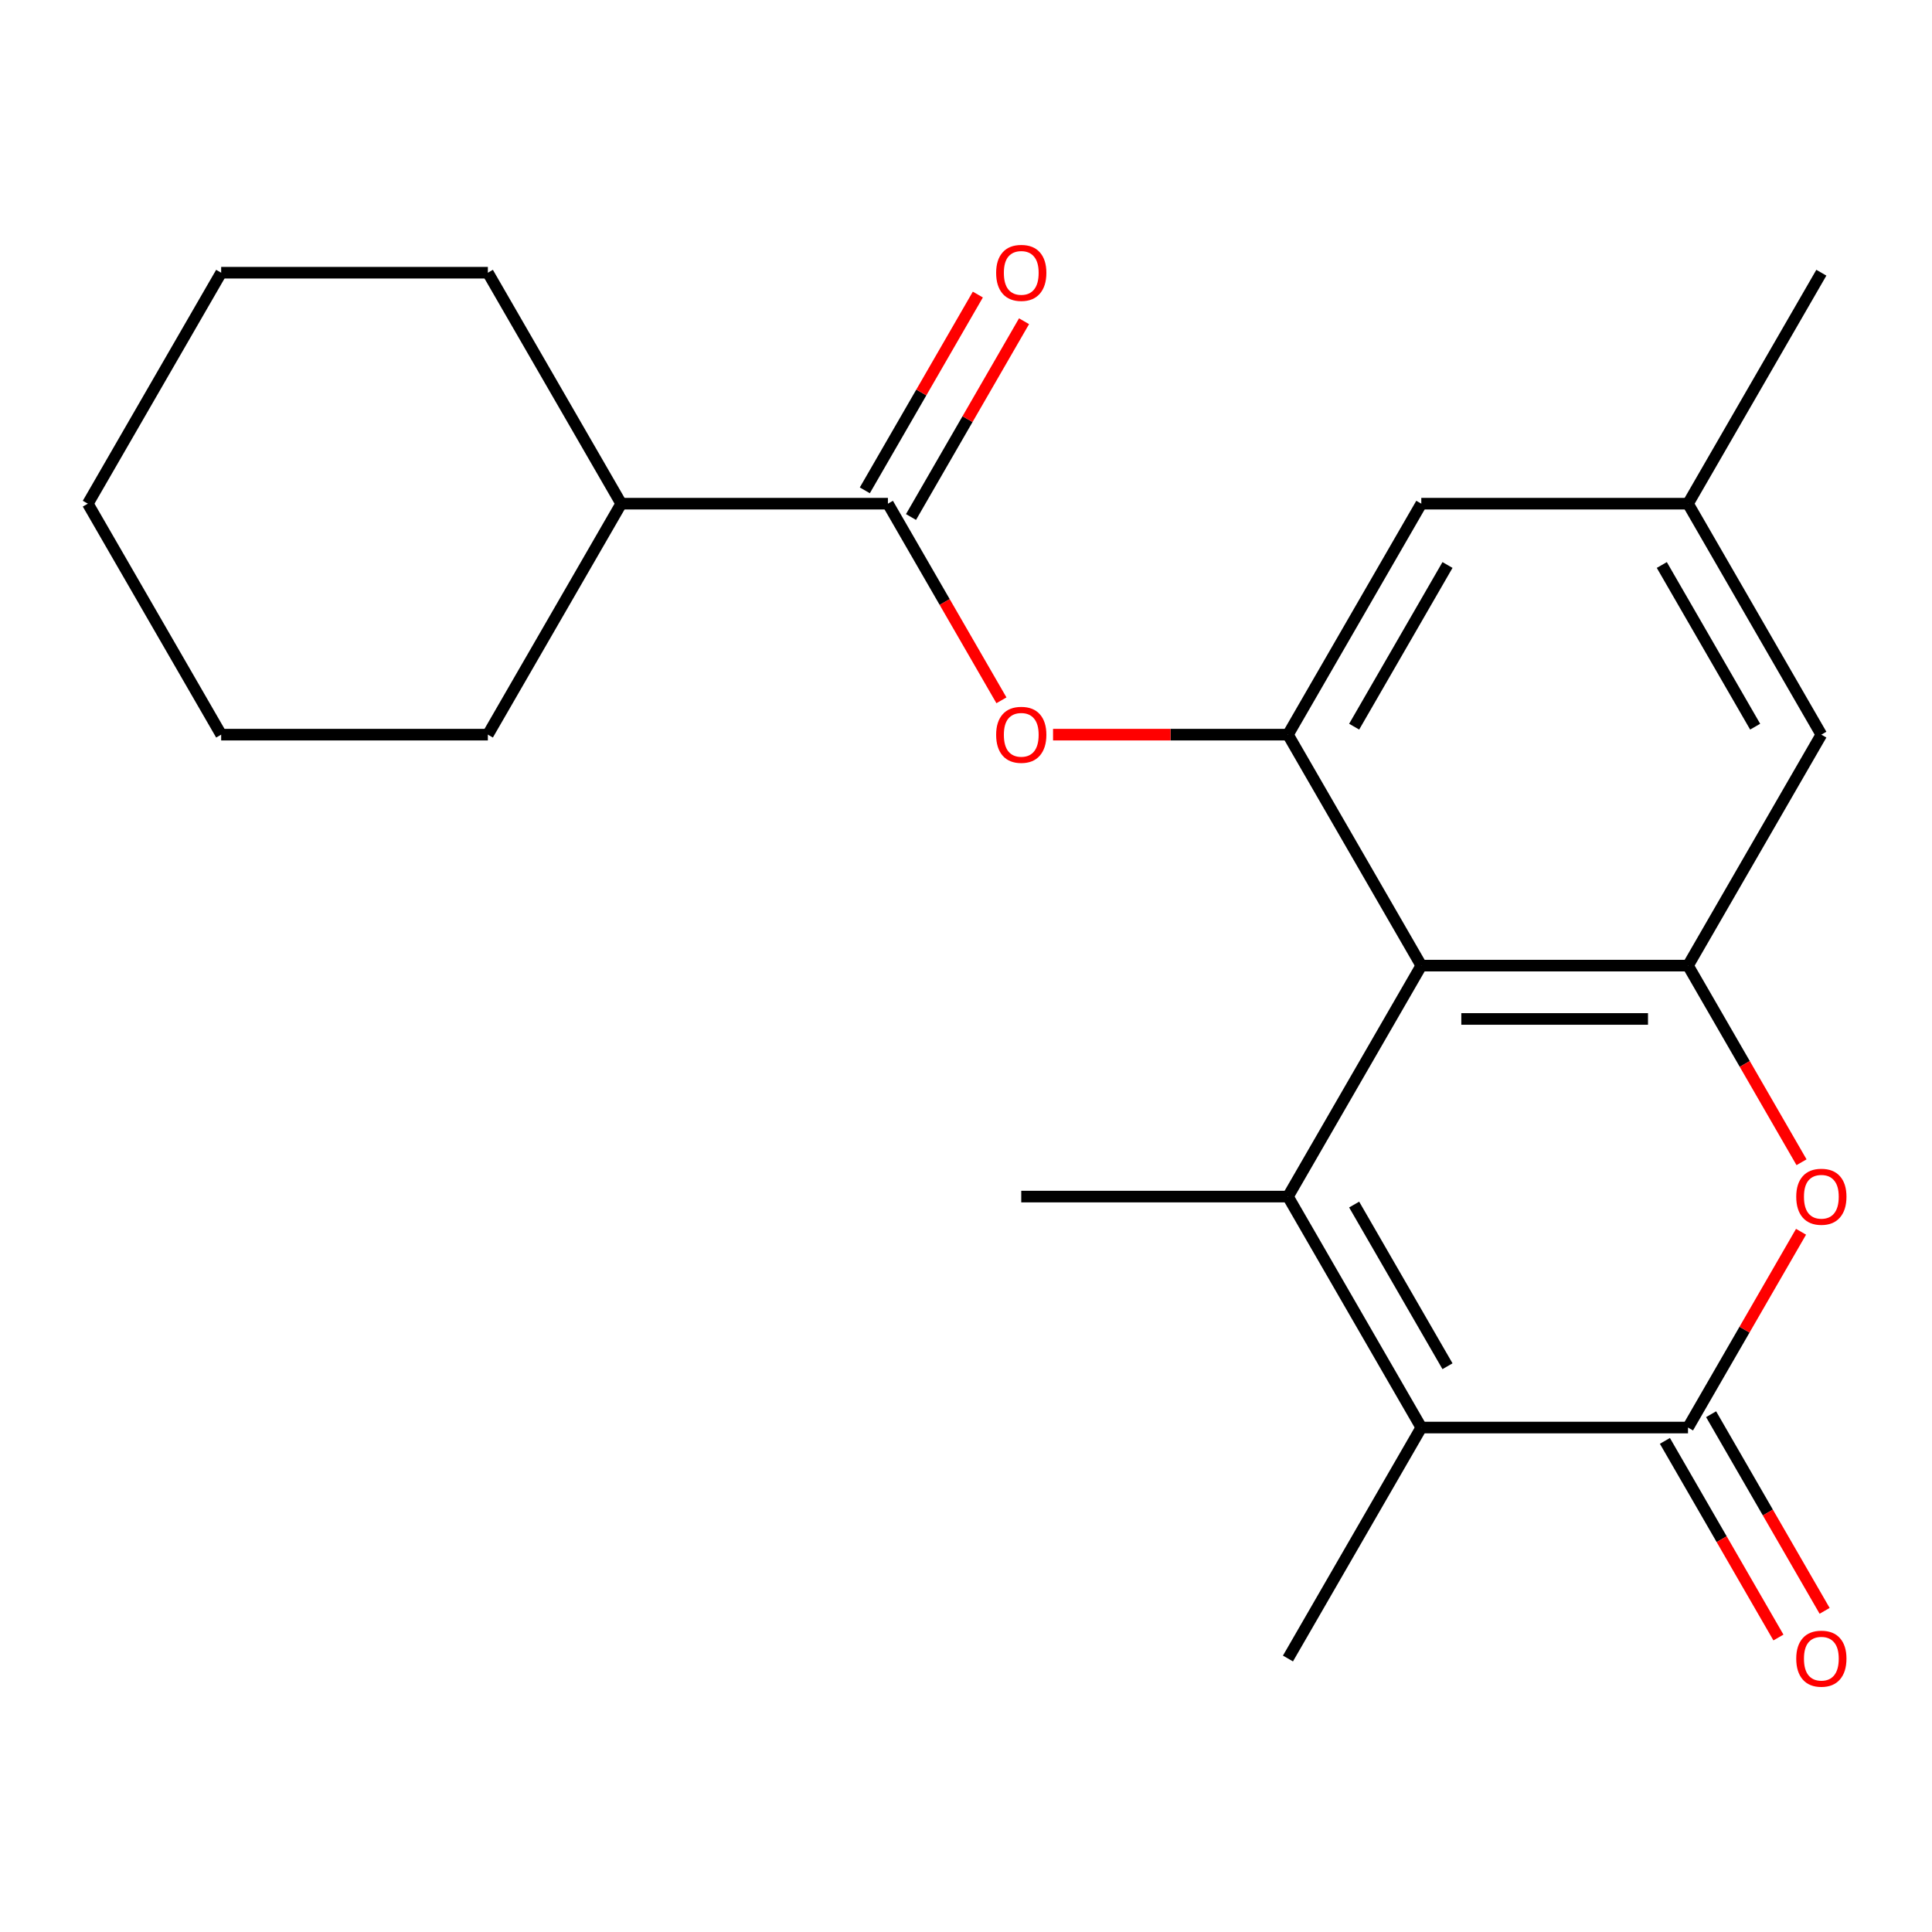 <?xml version='1.0' encoding='iso-8859-1'?>
<svg version='1.1' baseProfile='full'
              xmlns='http://www.w3.org/2000/svg'
                      xmlns:rdkit='http://www.rdkit.org/xml'
                      xmlns:xlink='http://www.w3.org/1999/xlink'
                  xml:space='preserve'
width='1000px' height='1000px' viewBox='0 0 1000 1000'>
<!-- END OF HEADER -->
<rect style='opacity:1.0;fill:#FFFFFF;stroke:none' width='1000' height='1000' x='0' y='0'> </rect>
<path class='bond-0' d='M 666.645,619.348 L 735.666,499.8' style='fill:none;fill-rule:evenodd;stroke:#000000;stroke-width:6px;stroke-linecap:butt;stroke-linejoin:miter;stroke-opacity:1' />
<path class='bond-2' d='M 666.645,619.348 L 735.666,738.896' style='fill:none;fill-rule:evenodd;stroke:#000000;stroke-width:6px;stroke-linecap:butt;stroke-linejoin:miter;stroke-opacity:1' />
<path class='bond-2' d='M 700.908,623.476 L 749.222,707.16' style='fill:none;fill-rule:evenodd;stroke:#000000;stroke-width:6px;stroke-linecap:butt;stroke-linejoin:miter;stroke-opacity:1' />
<path class='bond-14' d='M 666.645,619.348 L 528.602,619.348' style='fill:none;fill-rule:evenodd;stroke:#000000;stroke-width:6px;stroke-linecap:butt;stroke-linejoin:miter;stroke-opacity:1' />
<path class='bond-3' d='M 735.666,499.8 L 873.708,499.8' style='fill:none;fill-rule:evenodd;stroke:#000000;stroke-width:6px;stroke-linecap:butt;stroke-linejoin:miter;stroke-opacity:1' />
<path class='bond-3' d='M 756.372,527.408 L 853.002,527.408' style='fill:none;fill-rule:evenodd;stroke:#000000;stroke-width:6px;stroke-linecap:butt;stroke-linejoin:miter;stroke-opacity:1' />
<path class='bond-5' d='M 735.666,499.8 L 666.645,380.252' style='fill:none;fill-rule:evenodd;stroke:#000000;stroke-width:6px;stroke-linecap:butt;stroke-linejoin:miter;stroke-opacity:1' />
<path class='bond-1' d='M 873.708,738.896 L 735.666,738.896' style='fill:none;fill-rule:evenodd;stroke:#000000;stroke-width:6px;stroke-linecap:butt;stroke-linejoin:miter;stroke-opacity:1' />
<path class='bond-4' d='M 873.708,738.896 L 902.962,688.228' style='fill:none;fill-rule:evenodd;stroke:#000000;stroke-width:6px;stroke-linecap:butt;stroke-linejoin:miter;stroke-opacity:1' />
<path class='bond-4' d='M 902.962,688.228 L 932.215,637.559' style='fill:none;fill-rule:evenodd;stroke:#FF0000;stroke-width:6px;stroke-linecap:butt;stroke-linejoin:miter;stroke-opacity:1' />
<path class='bond-10' d='M 861.753,745.798 L 891.134,796.687' style='fill:none;fill-rule:evenodd;stroke:#000000;stroke-width:6px;stroke-linecap:butt;stroke-linejoin:miter;stroke-opacity:1' />
<path class='bond-10' d='M 891.134,796.687 L 920.514,847.575' style='fill:none;fill-rule:evenodd;stroke:#FF0000;stroke-width:6px;stroke-linecap:butt;stroke-linejoin:miter;stroke-opacity:1' />
<path class='bond-10' d='M 885.663,731.994 L 915.043,782.883' style='fill:none;fill-rule:evenodd;stroke:#000000;stroke-width:6px;stroke-linecap:butt;stroke-linejoin:miter;stroke-opacity:1' />
<path class='bond-10' d='M 915.043,782.883 L 944.424,833.771' style='fill:none;fill-rule:evenodd;stroke:#FF0000;stroke-width:6px;stroke-linecap:butt;stroke-linejoin:miter;stroke-opacity:1' />
<path class='bond-15' d='M 735.666,738.896 L 666.645,858.444' style='fill:none;fill-rule:evenodd;stroke:#000000;stroke-width:6px;stroke-linecap:butt;stroke-linejoin:miter;stroke-opacity:1' />
<path class='bond-8' d='M 873.708,499.8 L 942.729,380.252' style='fill:none;fill-rule:evenodd;stroke:#000000;stroke-width:6px;stroke-linecap:butt;stroke-linejoin:miter;stroke-opacity:1' />
<path class='bond-22' d='M 873.708,499.8 L 903.089,550.689' style='fill:none;fill-rule:evenodd;stroke:#000000;stroke-width:6px;stroke-linecap:butt;stroke-linejoin:miter;stroke-opacity:1' />
<path class='bond-22' d='M 903.089,550.689 L 932.469,601.577' style='fill:none;fill-rule:evenodd;stroke:#FF0000;stroke-width:6px;stroke-linecap:butt;stroke-linejoin:miter;stroke-opacity:1' />
<path class='bond-7' d='M 666.645,380.252 L 605.849,380.252' style='fill:none;fill-rule:evenodd;stroke:#000000;stroke-width:6px;stroke-linecap:butt;stroke-linejoin:miter;stroke-opacity:1' />
<path class='bond-7' d='M 605.849,380.252 L 545.054,380.252' style='fill:none;fill-rule:evenodd;stroke:#FF0000;stroke-width:6px;stroke-linecap:butt;stroke-linejoin:miter;stroke-opacity:1' />
<path class='bond-9' d='M 666.645,380.252 L 735.666,260.704' style='fill:none;fill-rule:evenodd;stroke:#000000;stroke-width:6px;stroke-linecap:butt;stroke-linejoin:miter;stroke-opacity:1' />
<path class='bond-9' d='M 700.908,376.124 L 749.222,292.44' style='fill:none;fill-rule:evenodd;stroke:#000000;stroke-width:6px;stroke-linecap:butt;stroke-linejoin:miter;stroke-opacity:1' />
<path class='bond-6' d='M 459.581,260.704 L 488.962,311.592' style='fill:none;fill-rule:evenodd;stroke:#000000;stroke-width:6px;stroke-linecap:butt;stroke-linejoin:miter;stroke-opacity:1' />
<path class='bond-6' d='M 488.962,311.592 L 518.342,362.481' style='fill:none;fill-rule:evenodd;stroke:#FF0000;stroke-width:6px;stroke-linecap:butt;stroke-linejoin:miter;stroke-opacity:1' />
<path class='bond-11' d='M 471.536,267.606 L 500.79,216.937' style='fill:none;fill-rule:evenodd;stroke:#000000;stroke-width:6px;stroke-linecap:butt;stroke-linejoin:miter;stroke-opacity:1' />
<path class='bond-11' d='M 500.79,216.937 L 530.043,166.269' style='fill:none;fill-rule:evenodd;stroke:#FF0000;stroke-width:6px;stroke-linecap:butt;stroke-linejoin:miter;stroke-opacity:1' />
<path class='bond-11' d='M 447.627,253.802 L 476.88,203.133' style='fill:none;fill-rule:evenodd;stroke:#000000;stroke-width:6px;stroke-linecap:butt;stroke-linejoin:miter;stroke-opacity:1' />
<path class='bond-11' d='M 476.88,203.133 L 506.133,152.465' style='fill:none;fill-rule:evenodd;stroke:#FF0000;stroke-width:6px;stroke-linecap:butt;stroke-linejoin:miter;stroke-opacity:1' />
<path class='bond-13' d='M 459.581,260.704 L 321.539,260.704' style='fill:none;fill-rule:evenodd;stroke:#000000;stroke-width:6px;stroke-linecap:butt;stroke-linejoin:miter;stroke-opacity:1' />
<path class='bond-23' d='M 942.729,380.252 L 873.708,260.704' style='fill:none;fill-rule:evenodd;stroke:#000000;stroke-width:6px;stroke-linecap:butt;stroke-linejoin:miter;stroke-opacity:1' />
<path class='bond-23' d='M 908.466,376.124 L 860.152,292.44' style='fill:none;fill-rule:evenodd;stroke:#000000;stroke-width:6px;stroke-linecap:butt;stroke-linejoin:miter;stroke-opacity:1' />
<path class='bond-12' d='M 735.666,260.704 L 873.708,260.704' style='fill:none;fill-rule:evenodd;stroke:#000000;stroke-width:6px;stroke-linecap:butt;stroke-linejoin:miter;stroke-opacity:1' />
<path class='bond-16' d='M 873.708,260.704 L 942.729,141.156' style='fill:none;fill-rule:evenodd;stroke:#000000;stroke-width:6px;stroke-linecap:butt;stroke-linejoin:miter;stroke-opacity:1' />
<path class='bond-17' d='M 321.539,260.704 L 252.518,141.156' style='fill:none;fill-rule:evenodd;stroke:#000000;stroke-width:6px;stroke-linecap:butt;stroke-linejoin:miter;stroke-opacity:1' />
<path class='bond-18' d='M 321.539,260.704 L 252.518,380.252' style='fill:none;fill-rule:evenodd;stroke:#000000;stroke-width:6px;stroke-linecap:butt;stroke-linejoin:miter;stroke-opacity:1' />
<path class='bond-20' d='M 252.518,141.156 L 114.476,141.156' style='fill:none;fill-rule:evenodd;stroke:#000000;stroke-width:6px;stroke-linecap:butt;stroke-linejoin:miter;stroke-opacity:1' />
<path class='bond-19' d='M 252.518,380.252 L 114.476,380.252' style='fill:none;fill-rule:evenodd;stroke:#000000;stroke-width:6px;stroke-linecap:butt;stroke-linejoin:miter;stroke-opacity:1' />
<path class='bond-21' d='M 114.476,380.252 L 45.455,260.704' style='fill:none;fill-rule:evenodd;stroke:#000000;stroke-width:6px;stroke-linecap:butt;stroke-linejoin:miter;stroke-opacity:1' />
<path class='bond-24' d='M 114.476,141.156 L 45.455,260.704' style='fill:none;fill-rule:evenodd;stroke:#000000;stroke-width:6px;stroke-linecap:butt;stroke-linejoin:miter;stroke-opacity:1' />
<path  class='atom-5' d='M 929.729 619.428
Q 929.729 612.628, 933.089 608.828
Q 936.449 605.028, 942.729 605.028
Q 949.009 605.028, 952.369 608.828
Q 955.729 612.628, 955.729 619.428
Q 955.729 626.308, 952.329 630.228
Q 948.929 634.108, 942.729 634.108
Q 936.489 634.108, 933.089 630.228
Q 929.729 626.348, 929.729 619.428
M 942.729 630.908
Q 947.049 630.908, 949.369 628.028
Q 951.729 625.108, 951.729 619.428
Q 951.729 613.868, 949.369 611.068
Q 947.049 608.228, 942.729 608.228
Q 938.409 608.228, 936.049 611.028
Q 933.729 613.828, 933.729 619.428
Q 933.729 625.148, 936.049 628.028
Q 938.409 630.908, 942.729 630.908
' fill='#FF0000'/>
<path  class='atom-8' d='M 515.602 380.332
Q 515.602 373.532, 518.962 369.732
Q 522.322 365.932, 528.602 365.932
Q 534.882 365.932, 538.242 369.732
Q 541.602 373.532, 541.602 380.332
Q 541.602 387.212, 538.202 391.132
Q 534.802 395.012, 528.602 395.012
Q 522.362 395.012, 518.962 391.132
Q 515.602 387.252, 515.602 380.332
M 528.602 391.812
Q 532.922 391.812, 535.242 388.932
Q 537.602 386.012, 537.602 380.332
Q 537.602 374.772, 535.242 371.972
Q 532.922 369.132, 528.602 369.132
Q 524.282 369.132, 521.922 371.932
Q 519.602 374.732, 519.602 380.332
Q 519.602 386.052, 521.922 388.932
Q 524.282 391.812, 528.602 391.812
' fill='#FF0000'/>
<path  class='atom-11' d='M 929.729 858.524
Q 929.729 851.724, 933.089 847.924
Q 936.449 844.124, 942.729 844.124
Q 949.009 844.124, 952.369 847.924
Q 955.729 851.724, 955.729 858.524
Q 955.729 865.404, 952.329 869.324
Q 948.929 873.204, 942.729 873.204
Q 936.489 873.204, 933.089 869.324
Q 929.729 865.444, 929.729 858.524
M 942.729 870.004
Q 947.049 870.004, 949.369 867.124
Q 951.729 864.204, 951.729 858.524
Q 951.729 852.964, 949.369 850.164
Q 947.049 847.324, 942.729 847.324
Q 938.409 847.324, 936.049 850.124
Q 933.729 852.924, 933.729 858.524
Q 933.729 864.244, 936.049 867.124
Q 938.409 870.004, 942.729 870.004
' fill='#FF0000'/>
<path  class='atom-12' d='M 515.602 141.236
Q 515.602 134.436, 518.962 130.636
Q 522.322 126.836, 528.602 126.836
Q 534.882 126.836, 538.242 130.636
Q 541.602 134.436, 541.602 141.236
Q 541.602 148.116, 538.202 152.036
Q 534.802 155.916, 528.602 155.916
Q 522.362 155.916, 518.962 152.036
Q 515.602 148.156, 515.602 141.236
M 528.602 152.716
Q 532.922 152.716, 535.242 149.836
Q 537.602 146.916, 537.602 141.236
Q 537.602 135.676, 535.242 132.876
Q 532.922 130.036, 528.602 130.036
Q 524.282 130.036, 521.922 132.836
Q 519.602 135.636, 519.602 141.236
Q 519.602 146.956, 521.922 149.836
Q 524.282 152.716, 528.602 152.716
' fill='#FF0000'/>
</svg>
